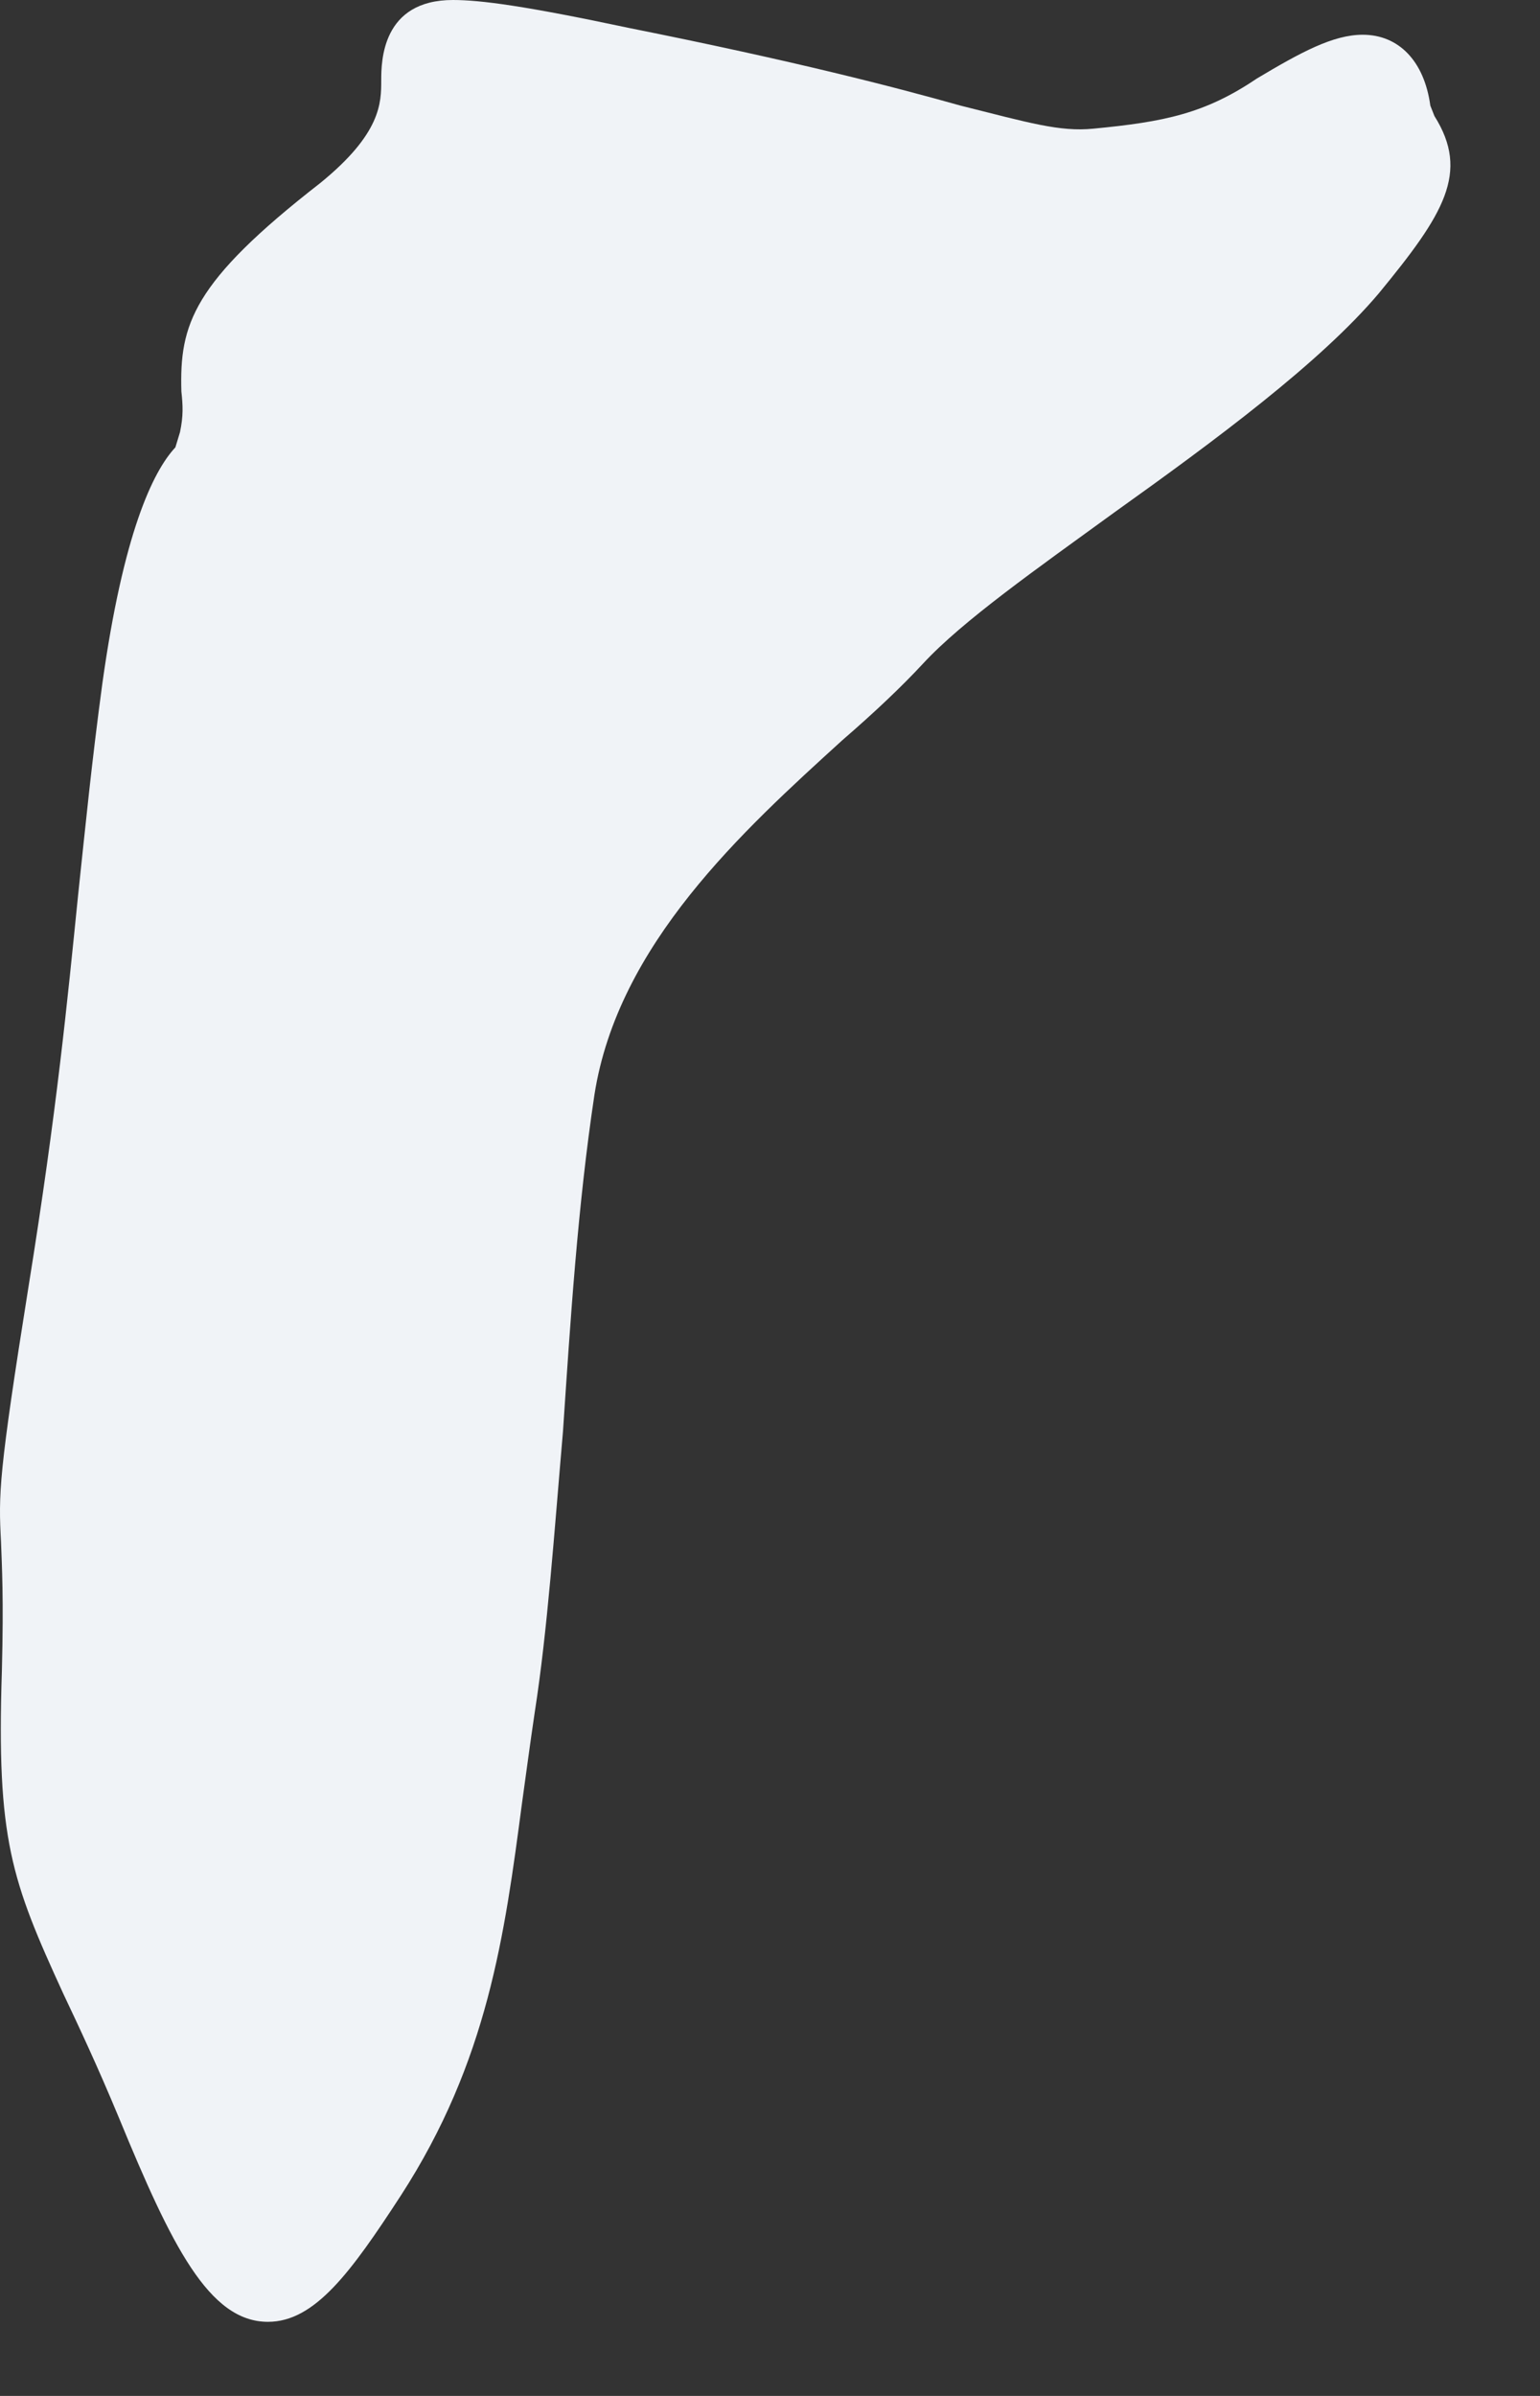 <?xml version="1.0" encoding="utf-8"?>
<svg xmlns="http://www.w3.org/2000/svg" fill="none" height="100%" overflow="visible" preserveAspectRatio="none" style="display: block;" viewBox="0 0 9 14" width="100%">
<rect x="0" y="0" width="9" height="14" fill="#333333" stroke="none"/>
<path d="M0.371 11.652C0.457 11.834 0.567 12.066 0.696 12.377C1.002 13.12 1.221 13.567 1.566 13.567C1.84 13.567 2.051 13.277 2.342 12.83C2.851 12.044 2.949 11.307 3.051 10.534C3.074 10.37 3.097 10.194 3.125 10.006C3.2 9.525 3.239 8.955 3.29 8.366C3.333 7.725 3.376 7.047 3.474 6.397C3.611 5.518 4.34 4.855 4.923 4.325C5.108 4.165 5.268 4.014 5.394 3.878C5.625 3.628 6.06 3.323 6.514 2.993C7.101 2.574 7.717 2.118 8.058 1.714C8.438 1.252 8.591 1.008 8.383 0.678L8.359 0.617C8.324 0.358 8.175 0.203 7.964 0.203C7.791 0.203 7.603 0.305 7.345 0.459C7.043 0.663 6.807 0.712 6.388 0.752C6.193 0.771 6.016 0.718 5.613 0.617C5.229 0.509 4.649 0.358 3.674 0.163C3.067 0.034 2.808 0 2.647 0C2.232 0 2.228 0.358 2.228 0.469C2.228 0.601 2.228 0.78 1.871 1.07C1.123 1.652 1.049 1.896 1.06 2.287C1.069 2.371 1.072 2.429 1.052 2.525L1.025 2.614C0.892 2.756 0.72 3.12 0.598 3.995C0.536 4.454 0.5 4.821 0.457 5.225C0.394 5.848 0.332 6.492 0.167 7.516C-0.009 8.619 -0.009 8.727 0.006 9.011C0.011 9.152 0.022 9.334 0.011 9.763C-0.021 10.749 0.066 10.987 0.371 11.652Z" fill="#F0F3F7" id="Vector"/>
</svg>